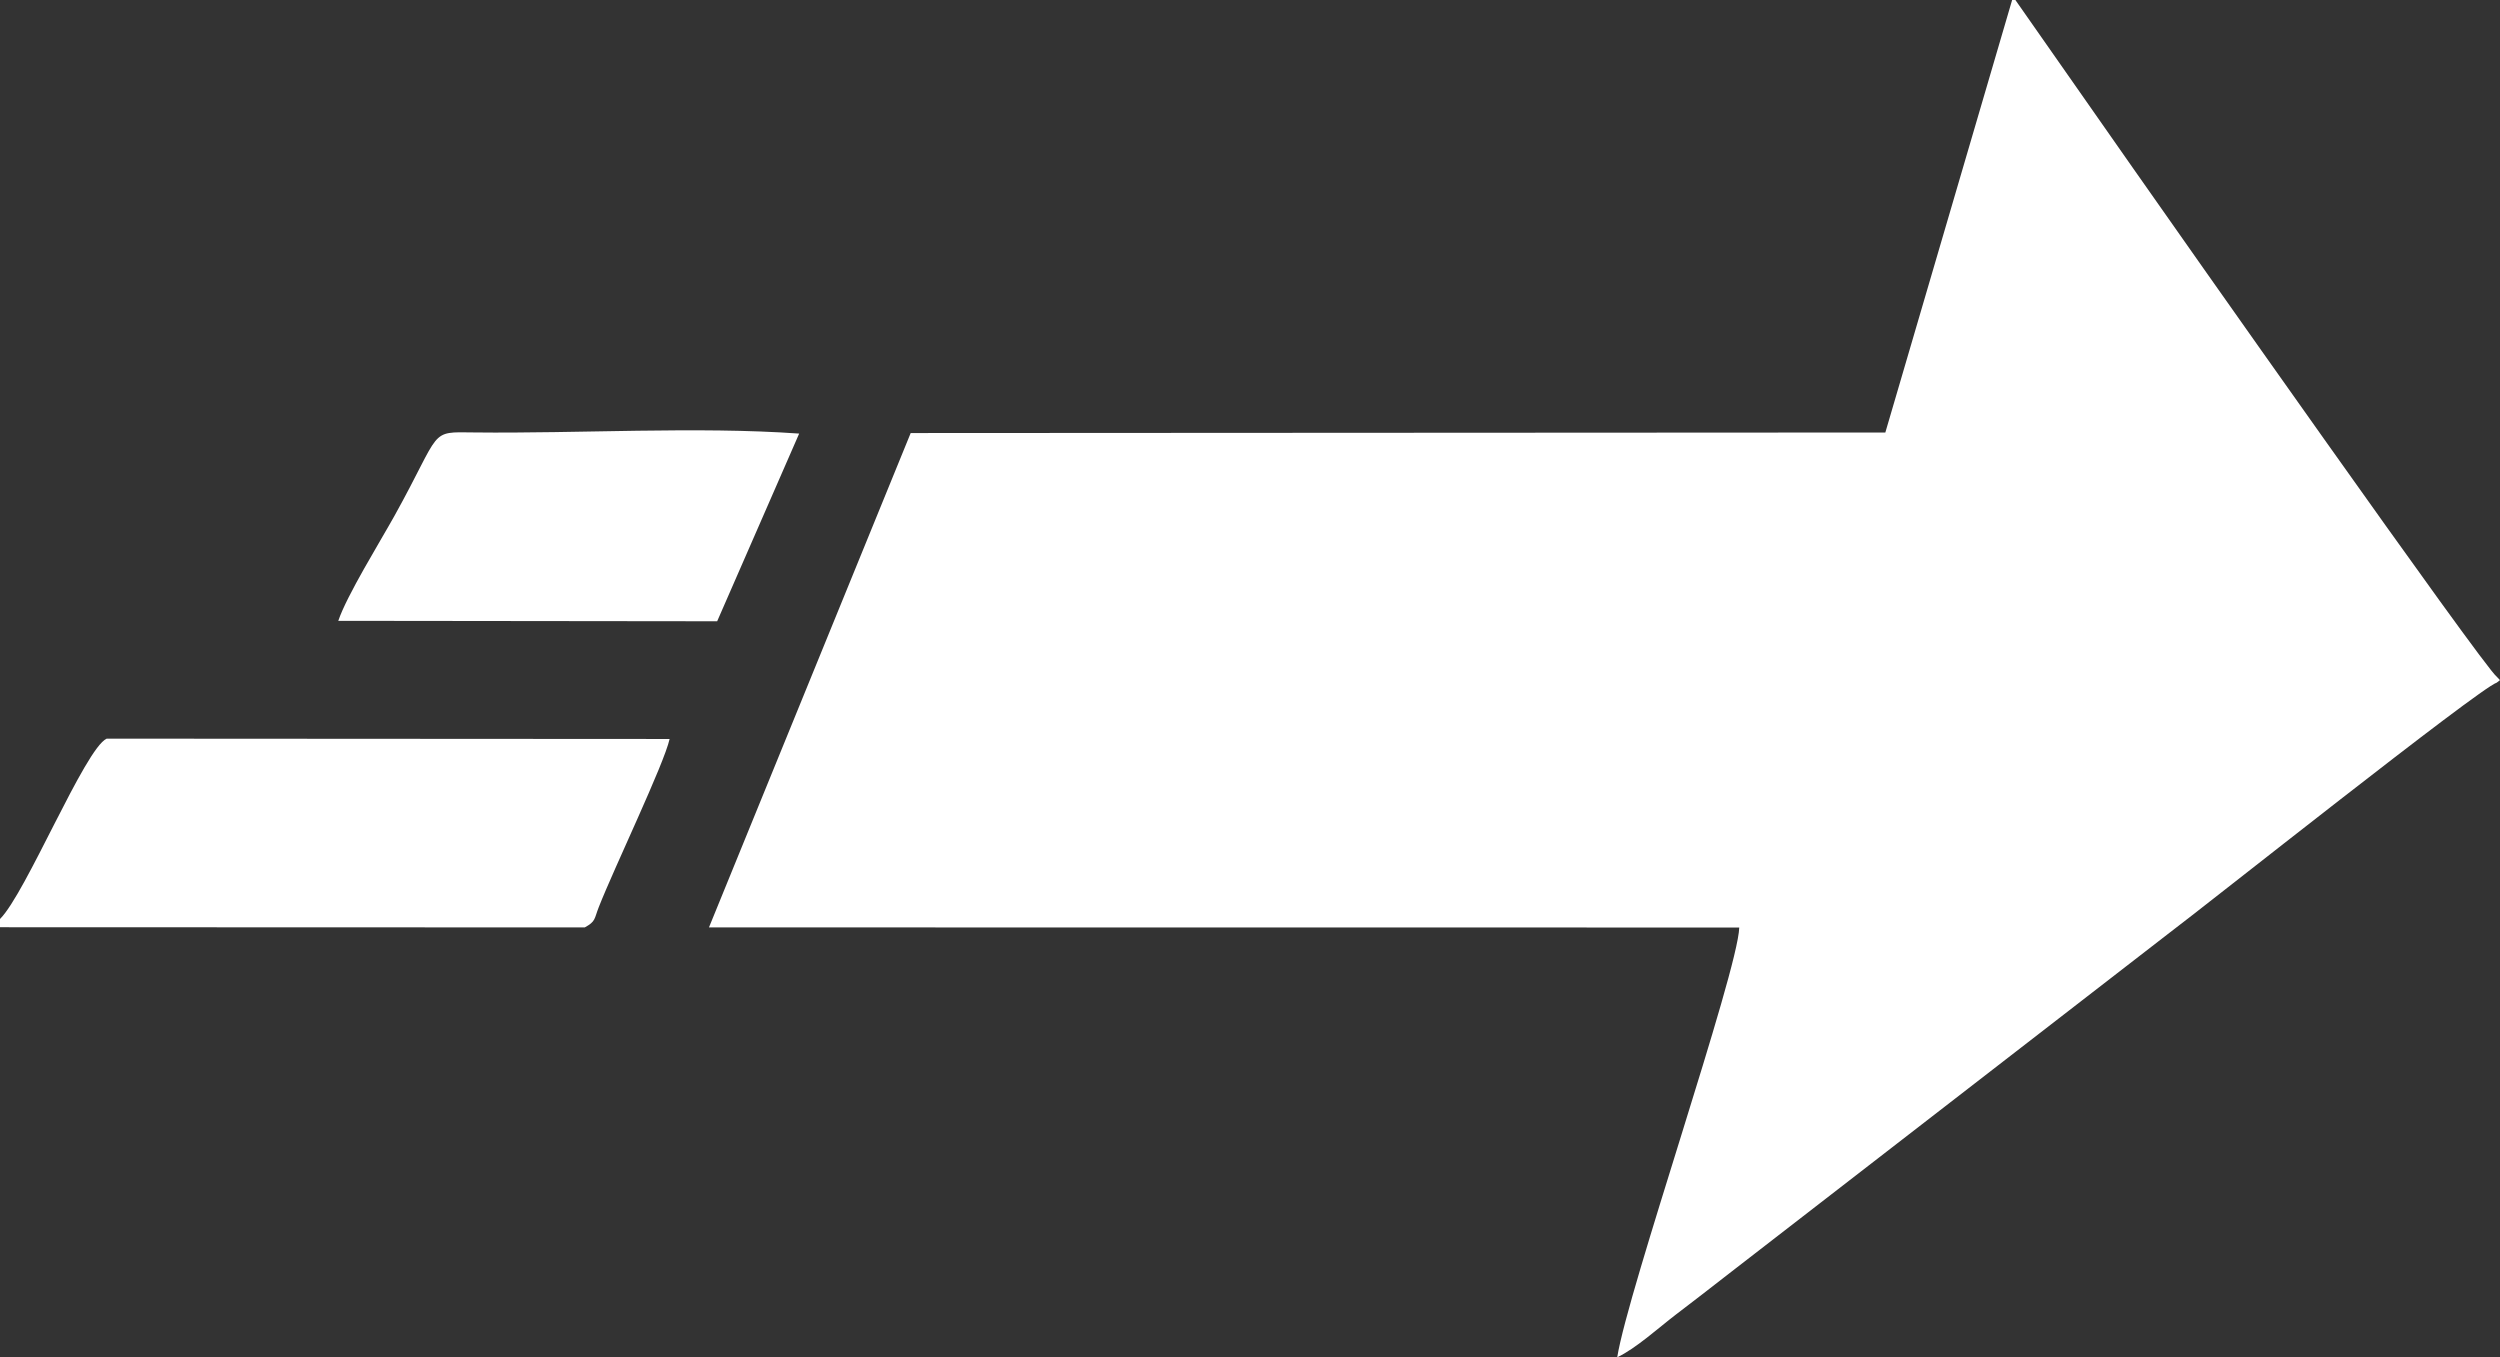 <?xml version="1.0" encoding="UTF-8"?> <!-- Creator: CorelDRAW 2018 (64-Bit) --> <svg xmlns="http://www.w3.org/2000/svg" xmlns:xlink="http://www.w3.org/1999/xlink" xml:space="preserve" width="90.687mm" height="49.235mm" style="shape-rendering:geometricPrecision; text-rendering:geometricPrecision; image-rendering:optimizeQuality; fill-rule:evenodd; clip-rule:evenodd" viewBox="0 0 9602.13 5213.11"><rect x="0" y="0" width="9602.13" height="5213.11" fill="#333333" stroke="none"/> <defs> <style type="text/css"> <![CDATA[ .fil0 {fill:white} ]]> </style> </defs> <g id="Слой_x0020_1">  <g id="_2187624106816"> <path class="fil0" d="M9589.64 2599.11c-47.89,-33.38 -1256.97,-1752.66 -1395.52,-1951.12l-453.32 -647.98 -12.48 0 -487.01 1661.2 -3743.47 2.05 -774.79 1898.79 3957.19 0.4c-5.52,171.53 -428.49,1394.75 -468.7,1650.67 71.03,-33.37 159.09,-113.41 225.04,-163.87 70.33,-53.81 135.94,-104.06 207.24,-159.93l1680 -1299.79c151.97,-114.38 1196.19,-944.22 1265.81,-967.63l12.49 -9.61 -12.49 -13.16z"></path> <path class="fil0" d="M-0 3529.79l0 31.57 2245.99 0.72c42.56,-23.2 35.93,-32.3 53.67,-77.54 59.98,-152.88 251.18,-550.35 272.19,-646.22l-2162.2 -1.28c-83.33,38.5 -309.98,593.68 -409.66,692.74z"></path> <path class="fil0" d="M1299.29 2384.54l1455.23 1.67 314.94 -720.86c-391.79,-28.05 -849.18,0.32 -1247.4,-4.38 -178.25,-2.11 -121.64,-13.45 -306.6,319.62 -56.24,101.28 -183.54,306.59 -216.17,403.95z"></path> </g> </g> </svg> 